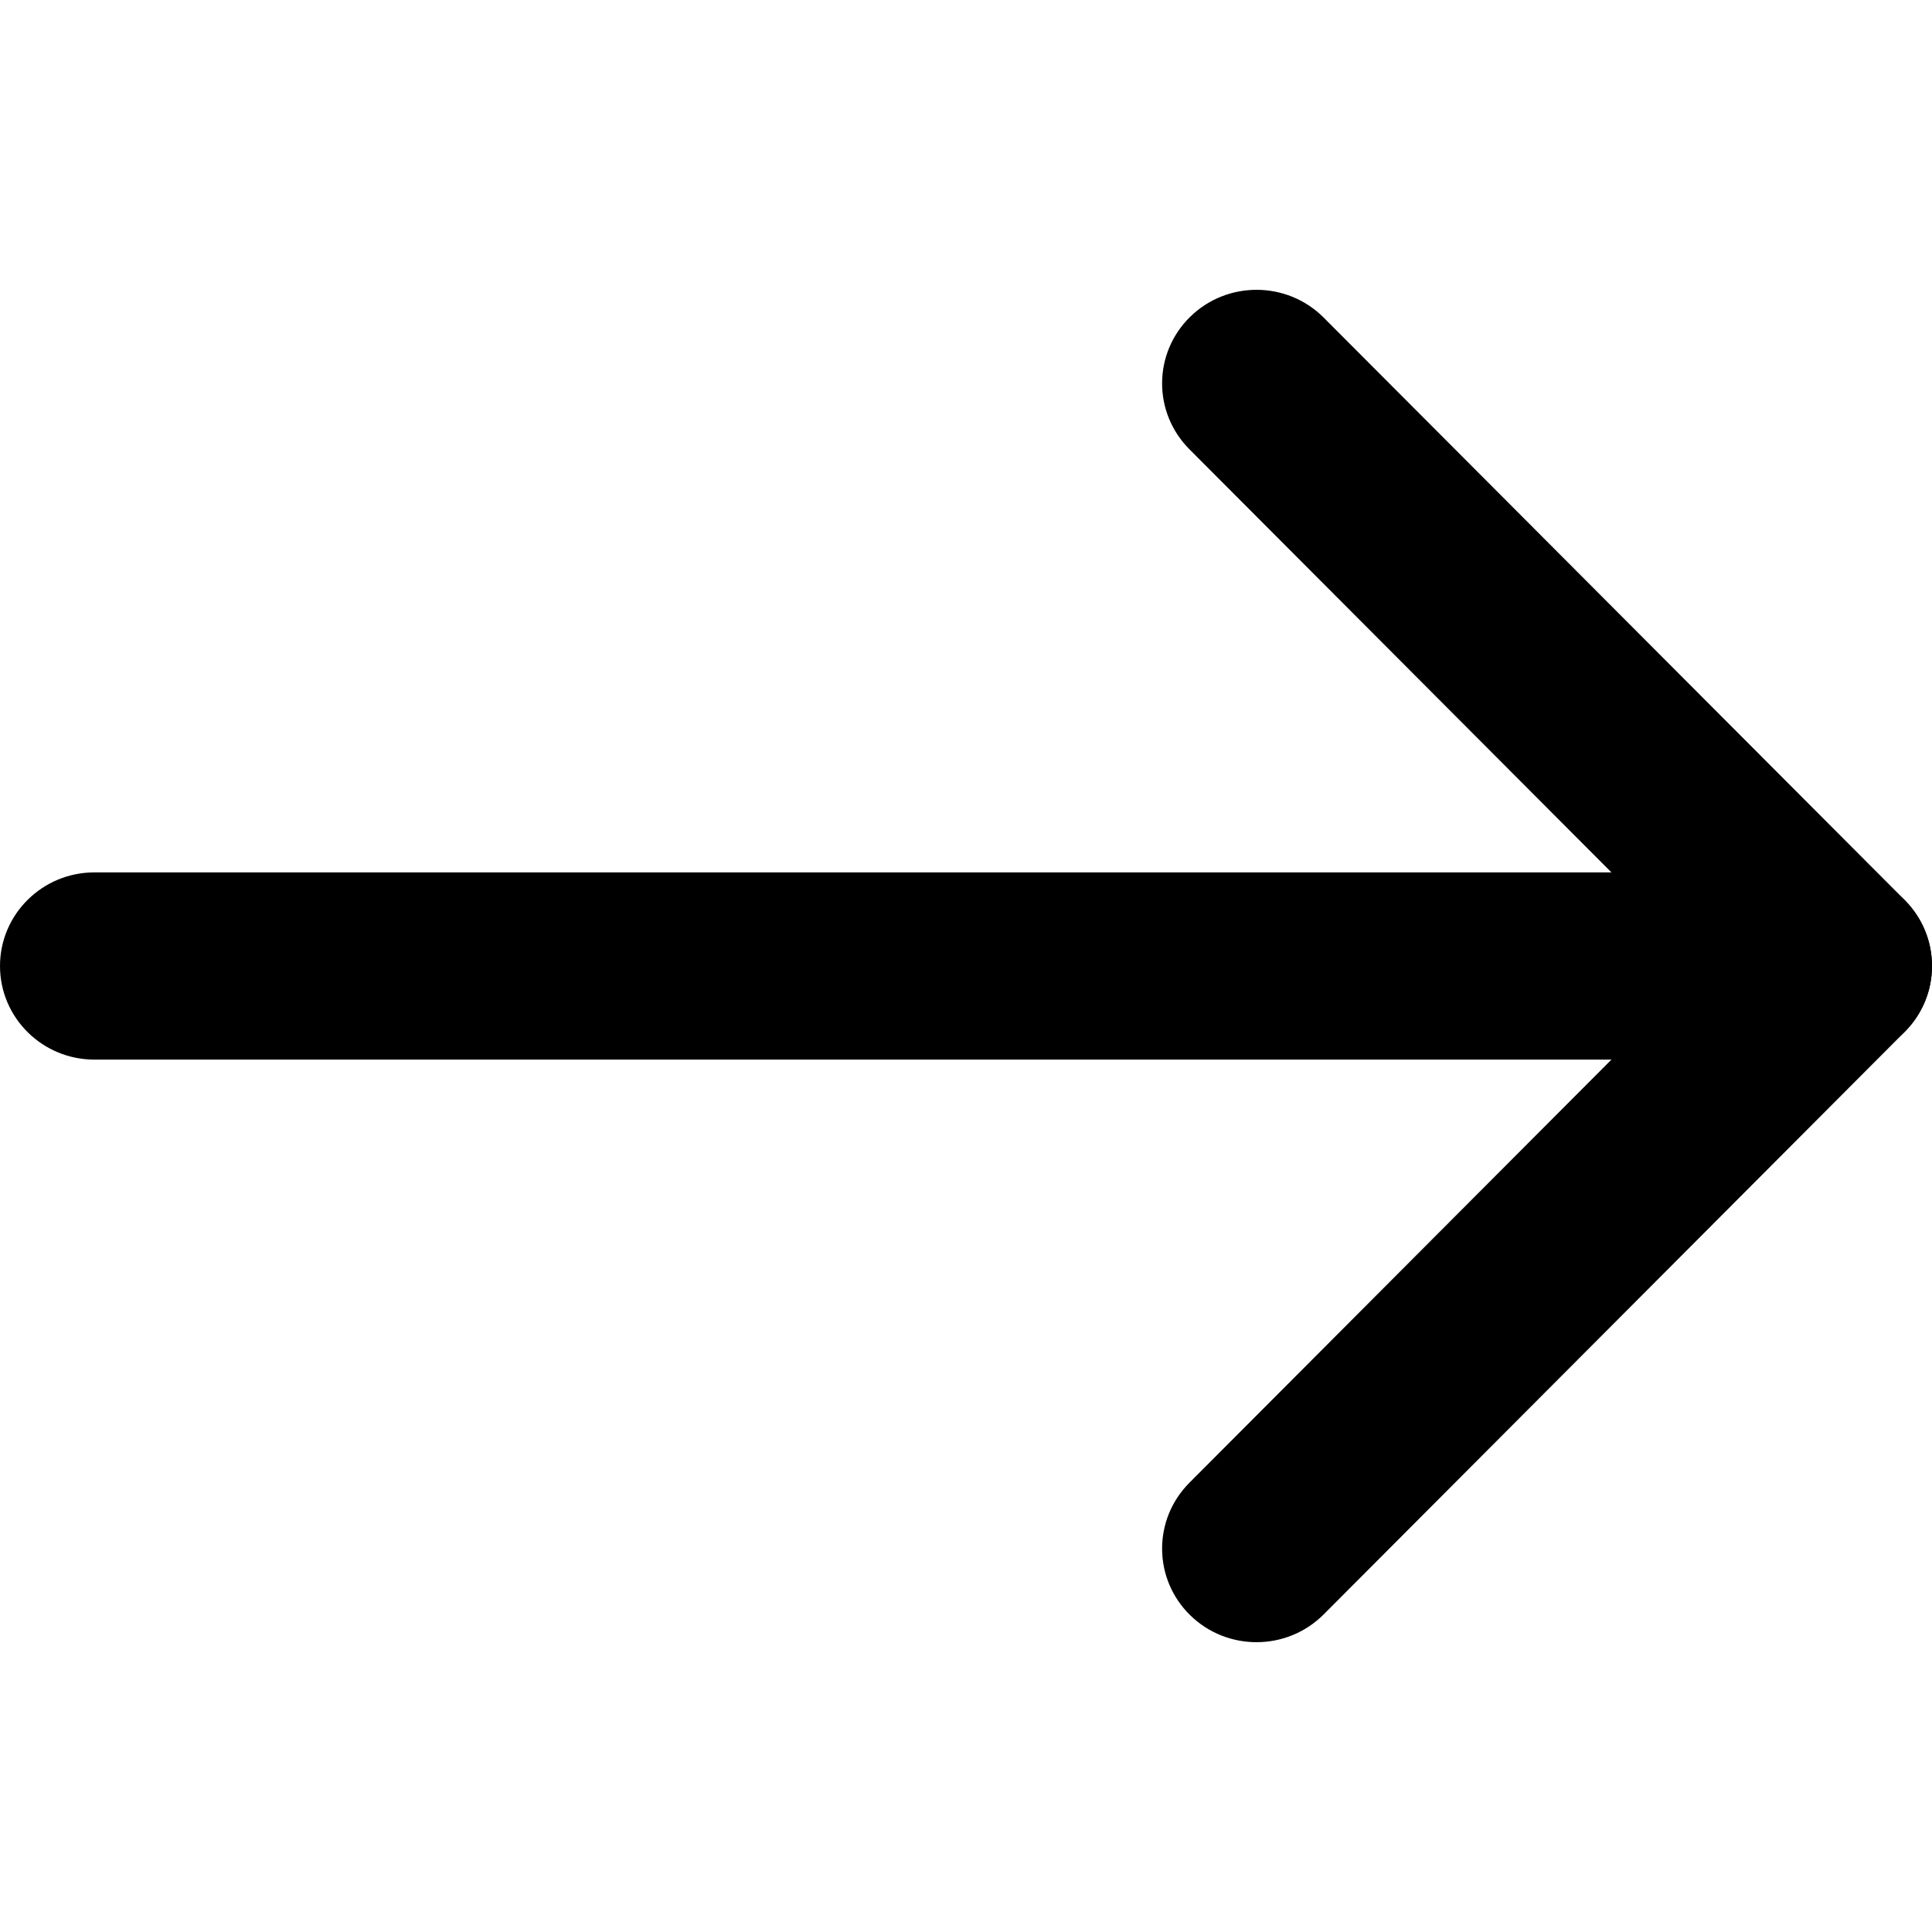 <svg width="20" height="20" viewBox="0 0 20 20" fill="none" xmlns="http://www.w3.org/2000/svg">
<path fill-rule="evenodd" clip-rule="evenodd" d="M0 10C0 9.465 0.438 9.031 0.977 9.031L19.023 9.031C19.562 9.031 20 9.465 20 10C20 10.535 19.562 10.969 19.023 10.969L0.977 10.969C0.438 10.969 0 10.535 0 10Z" fill="black"/>
<path fill-rule="evenodd" clip-rule="evenodd" d="M12.32 3.28C12.704 2.904 13.323 2.907 13.703 3.288L19.718 9.318C20.094 9.696 20.094 10.304 19.718 10.681L13.703 16.712C13.323 17.093 12.704 17.096 12.32 16.72C11.936 16.343 11.933 15.73 12.313 15.349L17.648 10L12.313 4.651C11.933 4.27 11.936 3.657 12.32 3.28Z" fill="black"/>
</svg>
